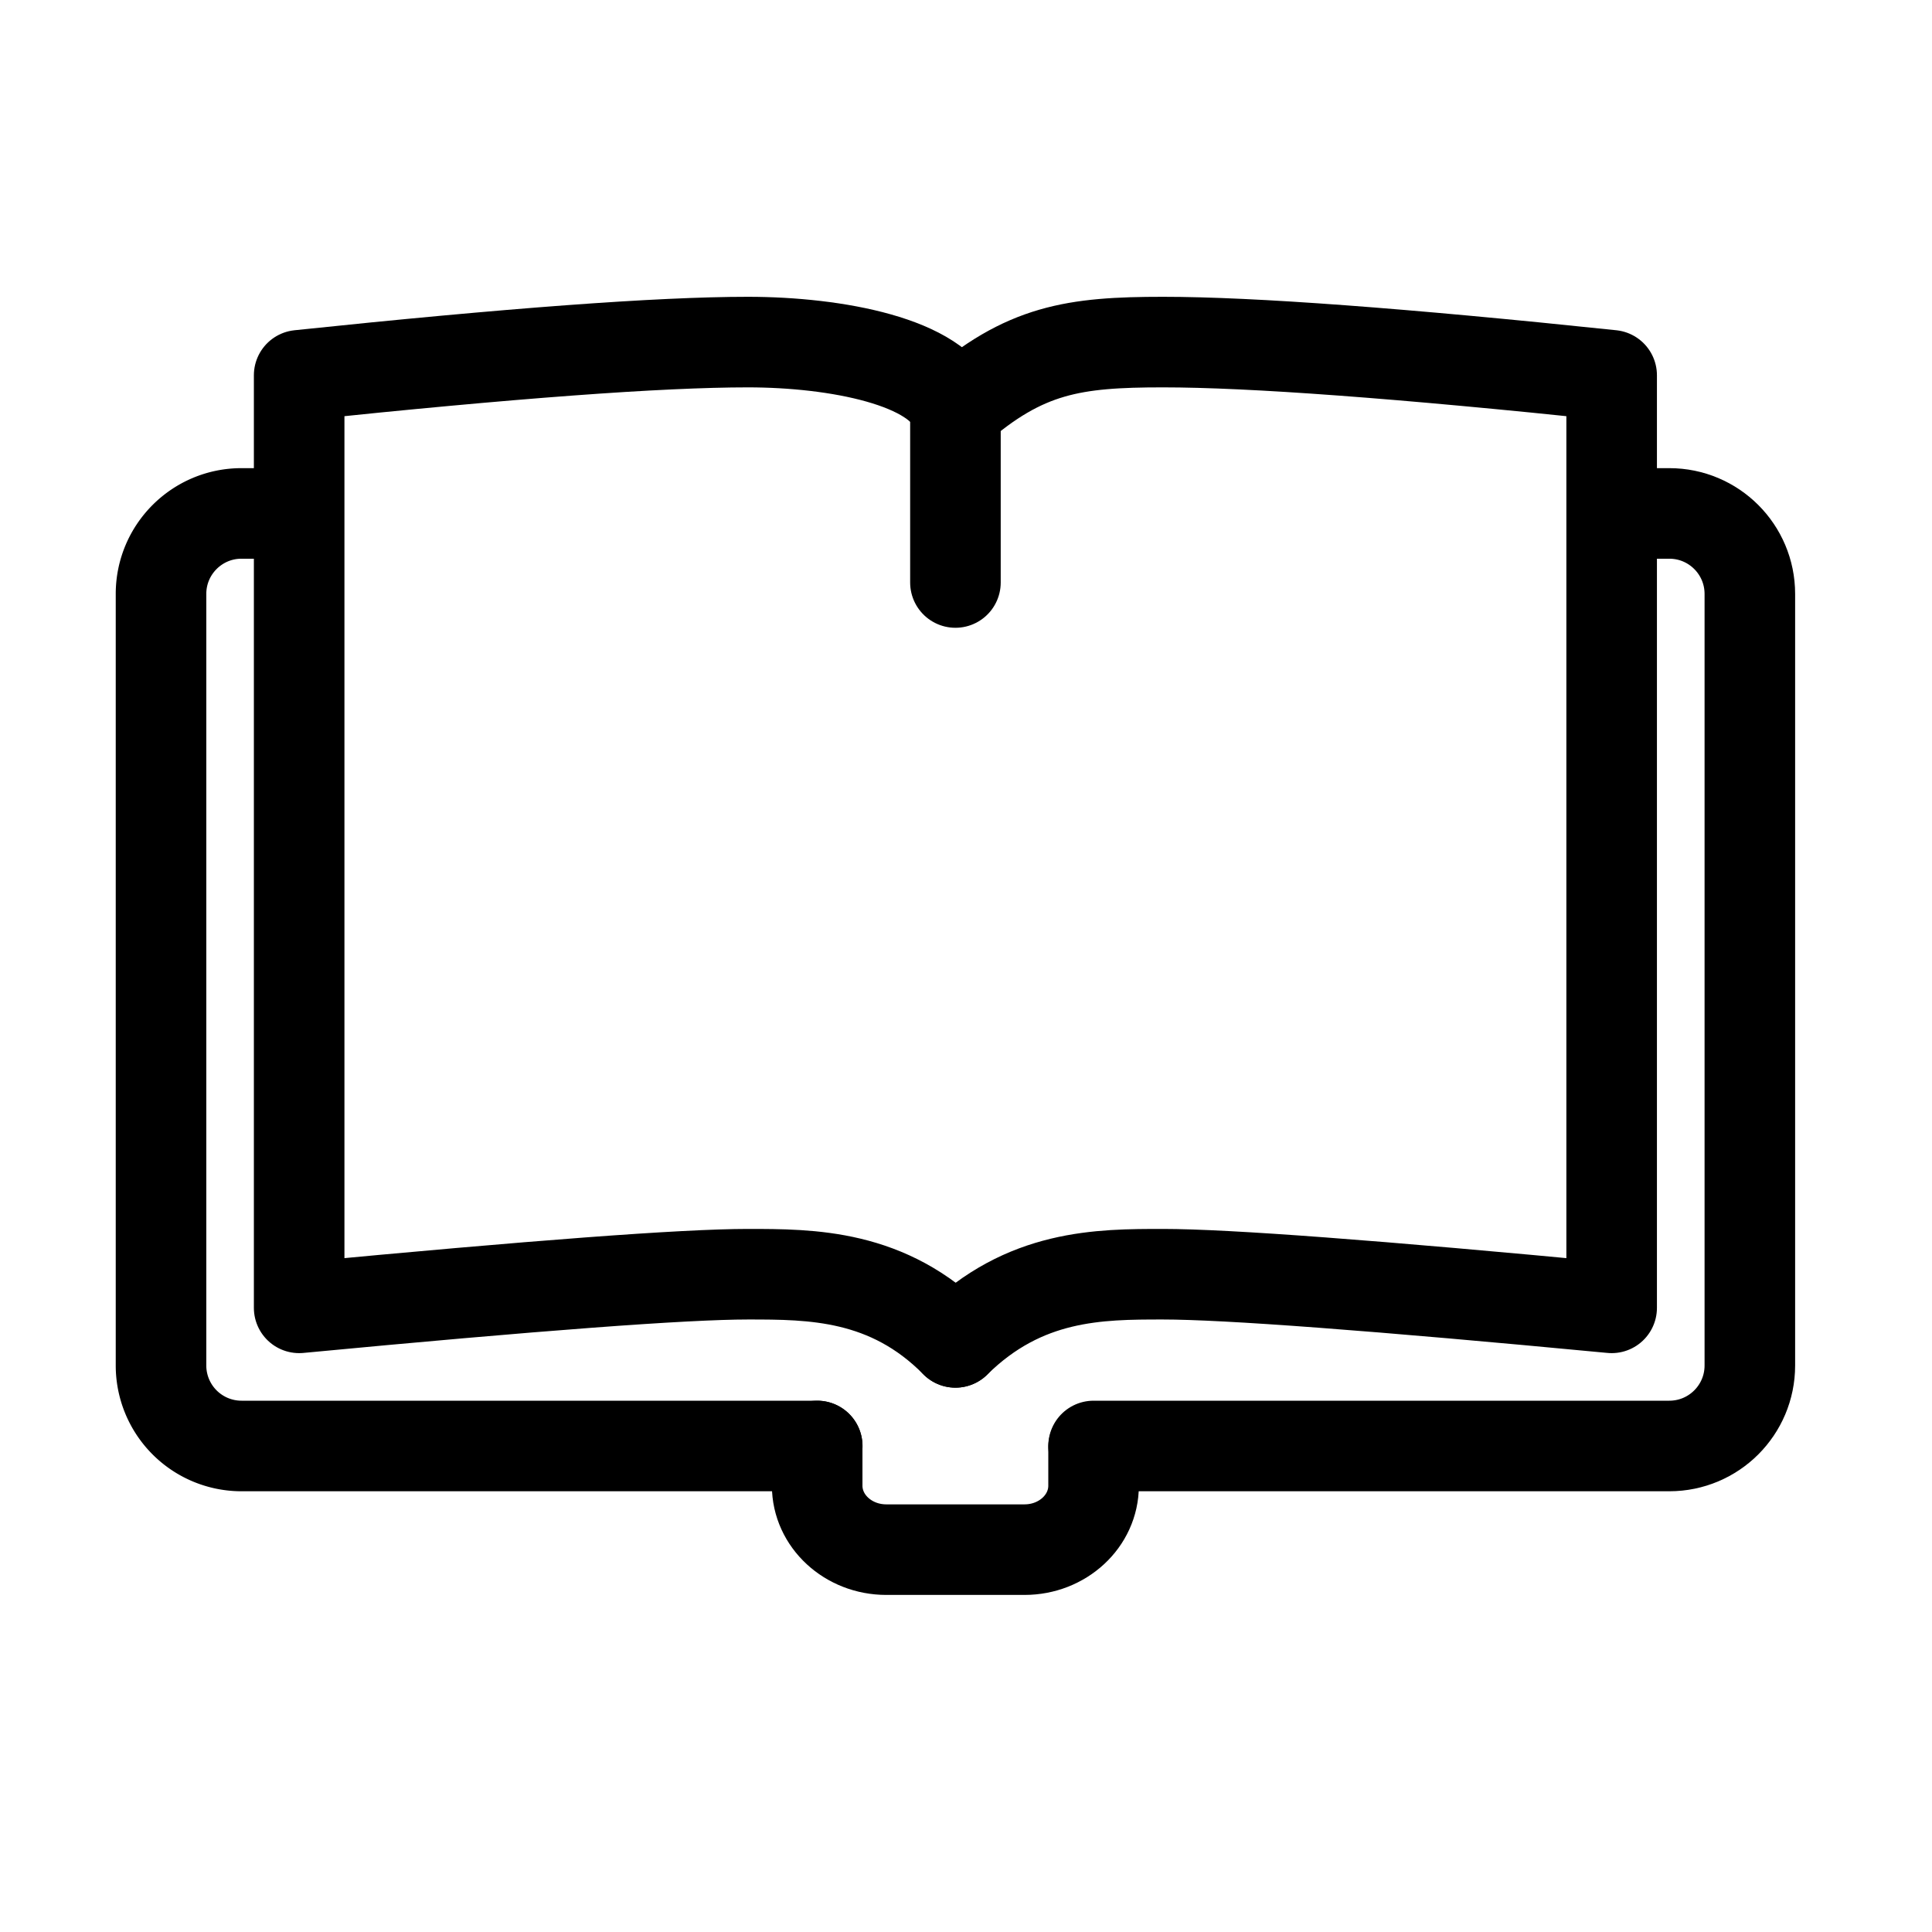 <?xml version="1.0" encoding="UTF-8"?>
<svg xmlns="http://www.w3.org/2000/svg" fill="none" viewBox="0 0 32 32"><path stroke="#000" stroke-linecap="round" stroke-linejoin="round" stroke-width="1.5" d="M13.536 23.95H4a1.333 1.333 0 0 1-1.333-1.333V9.837c0-.736.597-1.333 1.333-1.333h.478" style="stroke: #000000;"/><path stroke="#000" stroke-linecap="round" stroke-linejoin="round" stroke-width="1.5" d="M15.825 22.234c-1.116-1.129-2.387-1.129-3.438-1.129-1.05 0-3.528.186-7.432.557V6.216c3.487-.366 5.964-.55 7.432-.55s3.163.328 3.438 1.122M18.113 23.95h9.536c.737 0 1.334-.597 1.334-1.333V9.837c0-.736-.597-1.333-1.334-1.333h-.478" style="stroke: #000000;"/><path stroke="#000" stroke-linecap="round" stroke-linejoin="round" stroke-width="1.5" d="M15.825 22.234c1.144-1.129 2.387-1.129 3.437-1.129 1.051 0 3.528.186 7.432.557V6.216c-3.486-.366-5.963-.55-7.432-.55-1.468 0-2.293.117-3.437 1.122M18.113 23.971v.637c0 .585-.512 1.059-1.144 1.059H14.68c-.632 0-1.145-.474-1.145-1.06v-.657M15.825 6.788v2.86" style="stroke: #000000;"/></svg>

